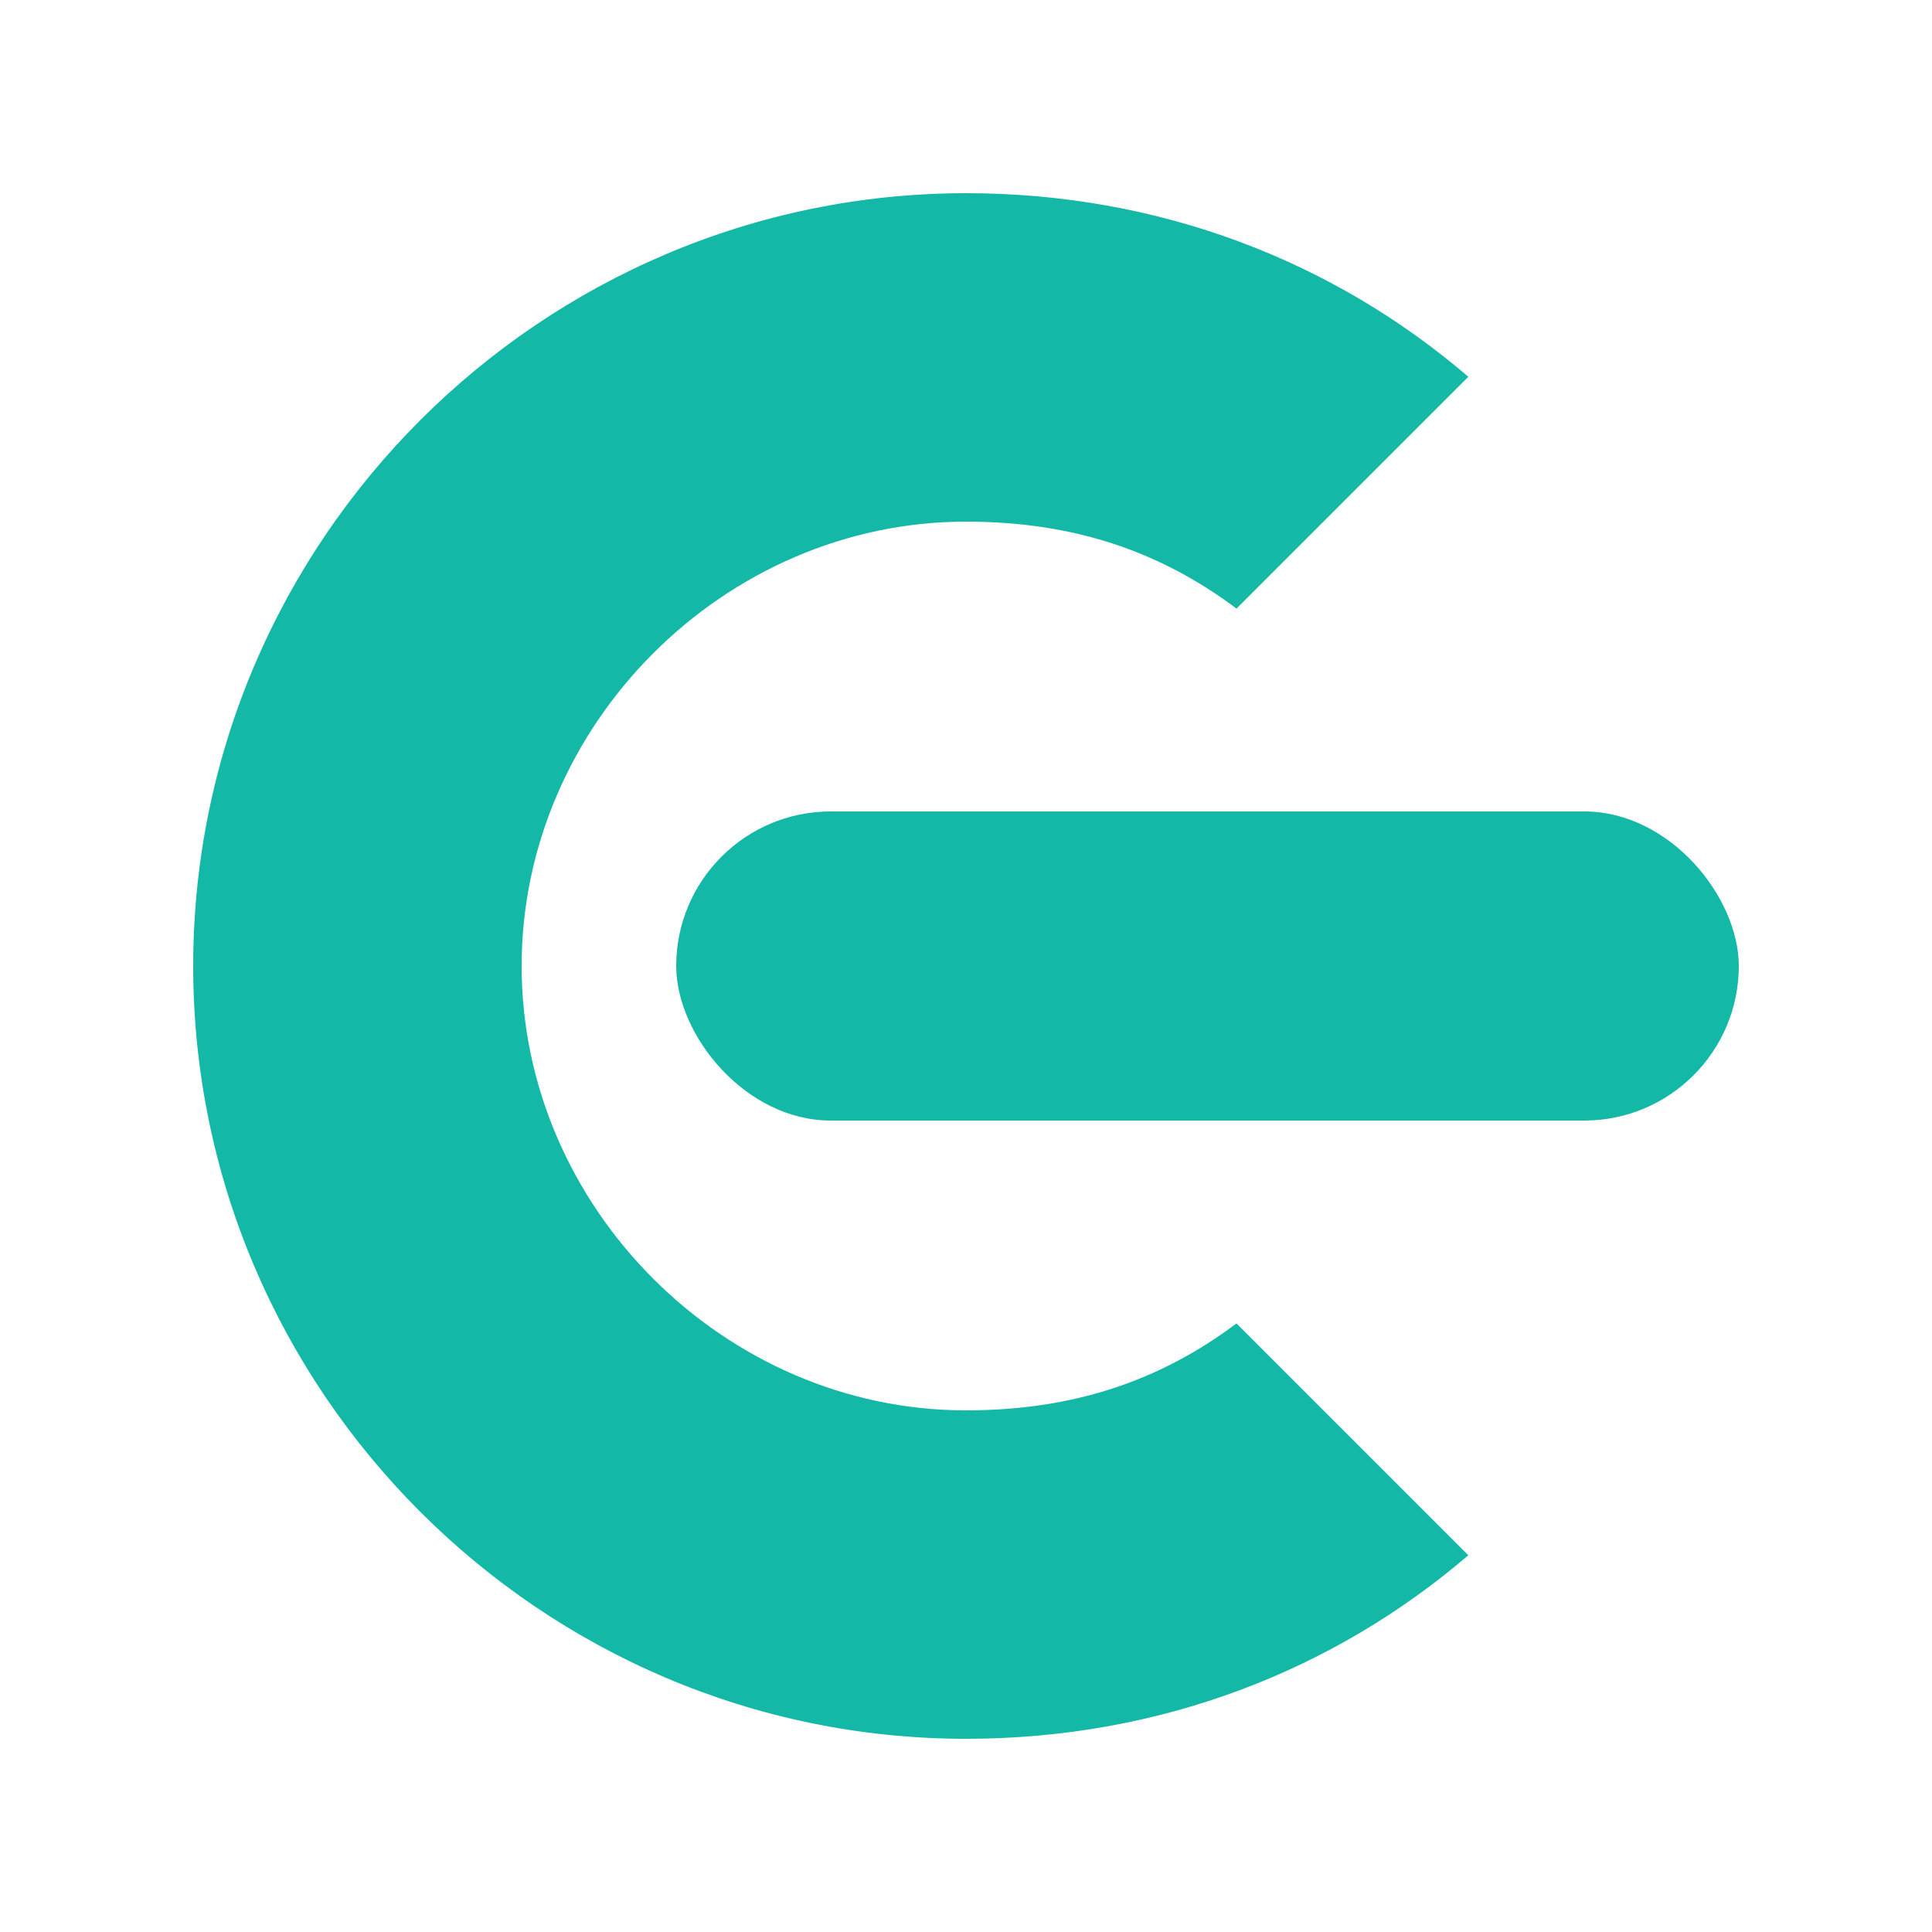 <svg xmlns="http://www.w3.org/2000/svg" viewBox="0 0 100 100" width="100" height="100">
  <!-- Logo Certification RGE - Vert menthe -->
  <path d="M 50 10
           C 28 10 10 28 10 50
           C 10 72 28 90 50 90
           C 60 90 69 86.5 76 80.5
           L 64 68.5
           C 60 71.5 55.5 73 50 73
           C 37.5 73 27 62.5 27 50
           C 27 37.5 37.5 27 50 27
           C 55.5 27 60 28.5 64 31.5
           L 76 19.5
           C 69 13.5 60 10 50 10 Z"
        fill="#14b8a6" />
  
  <!-- Barre horizontale -->
  <rect x="35" y="42" width="55" height="16" rx="8" ry="8" fill="#14b8a6" />
</svg>